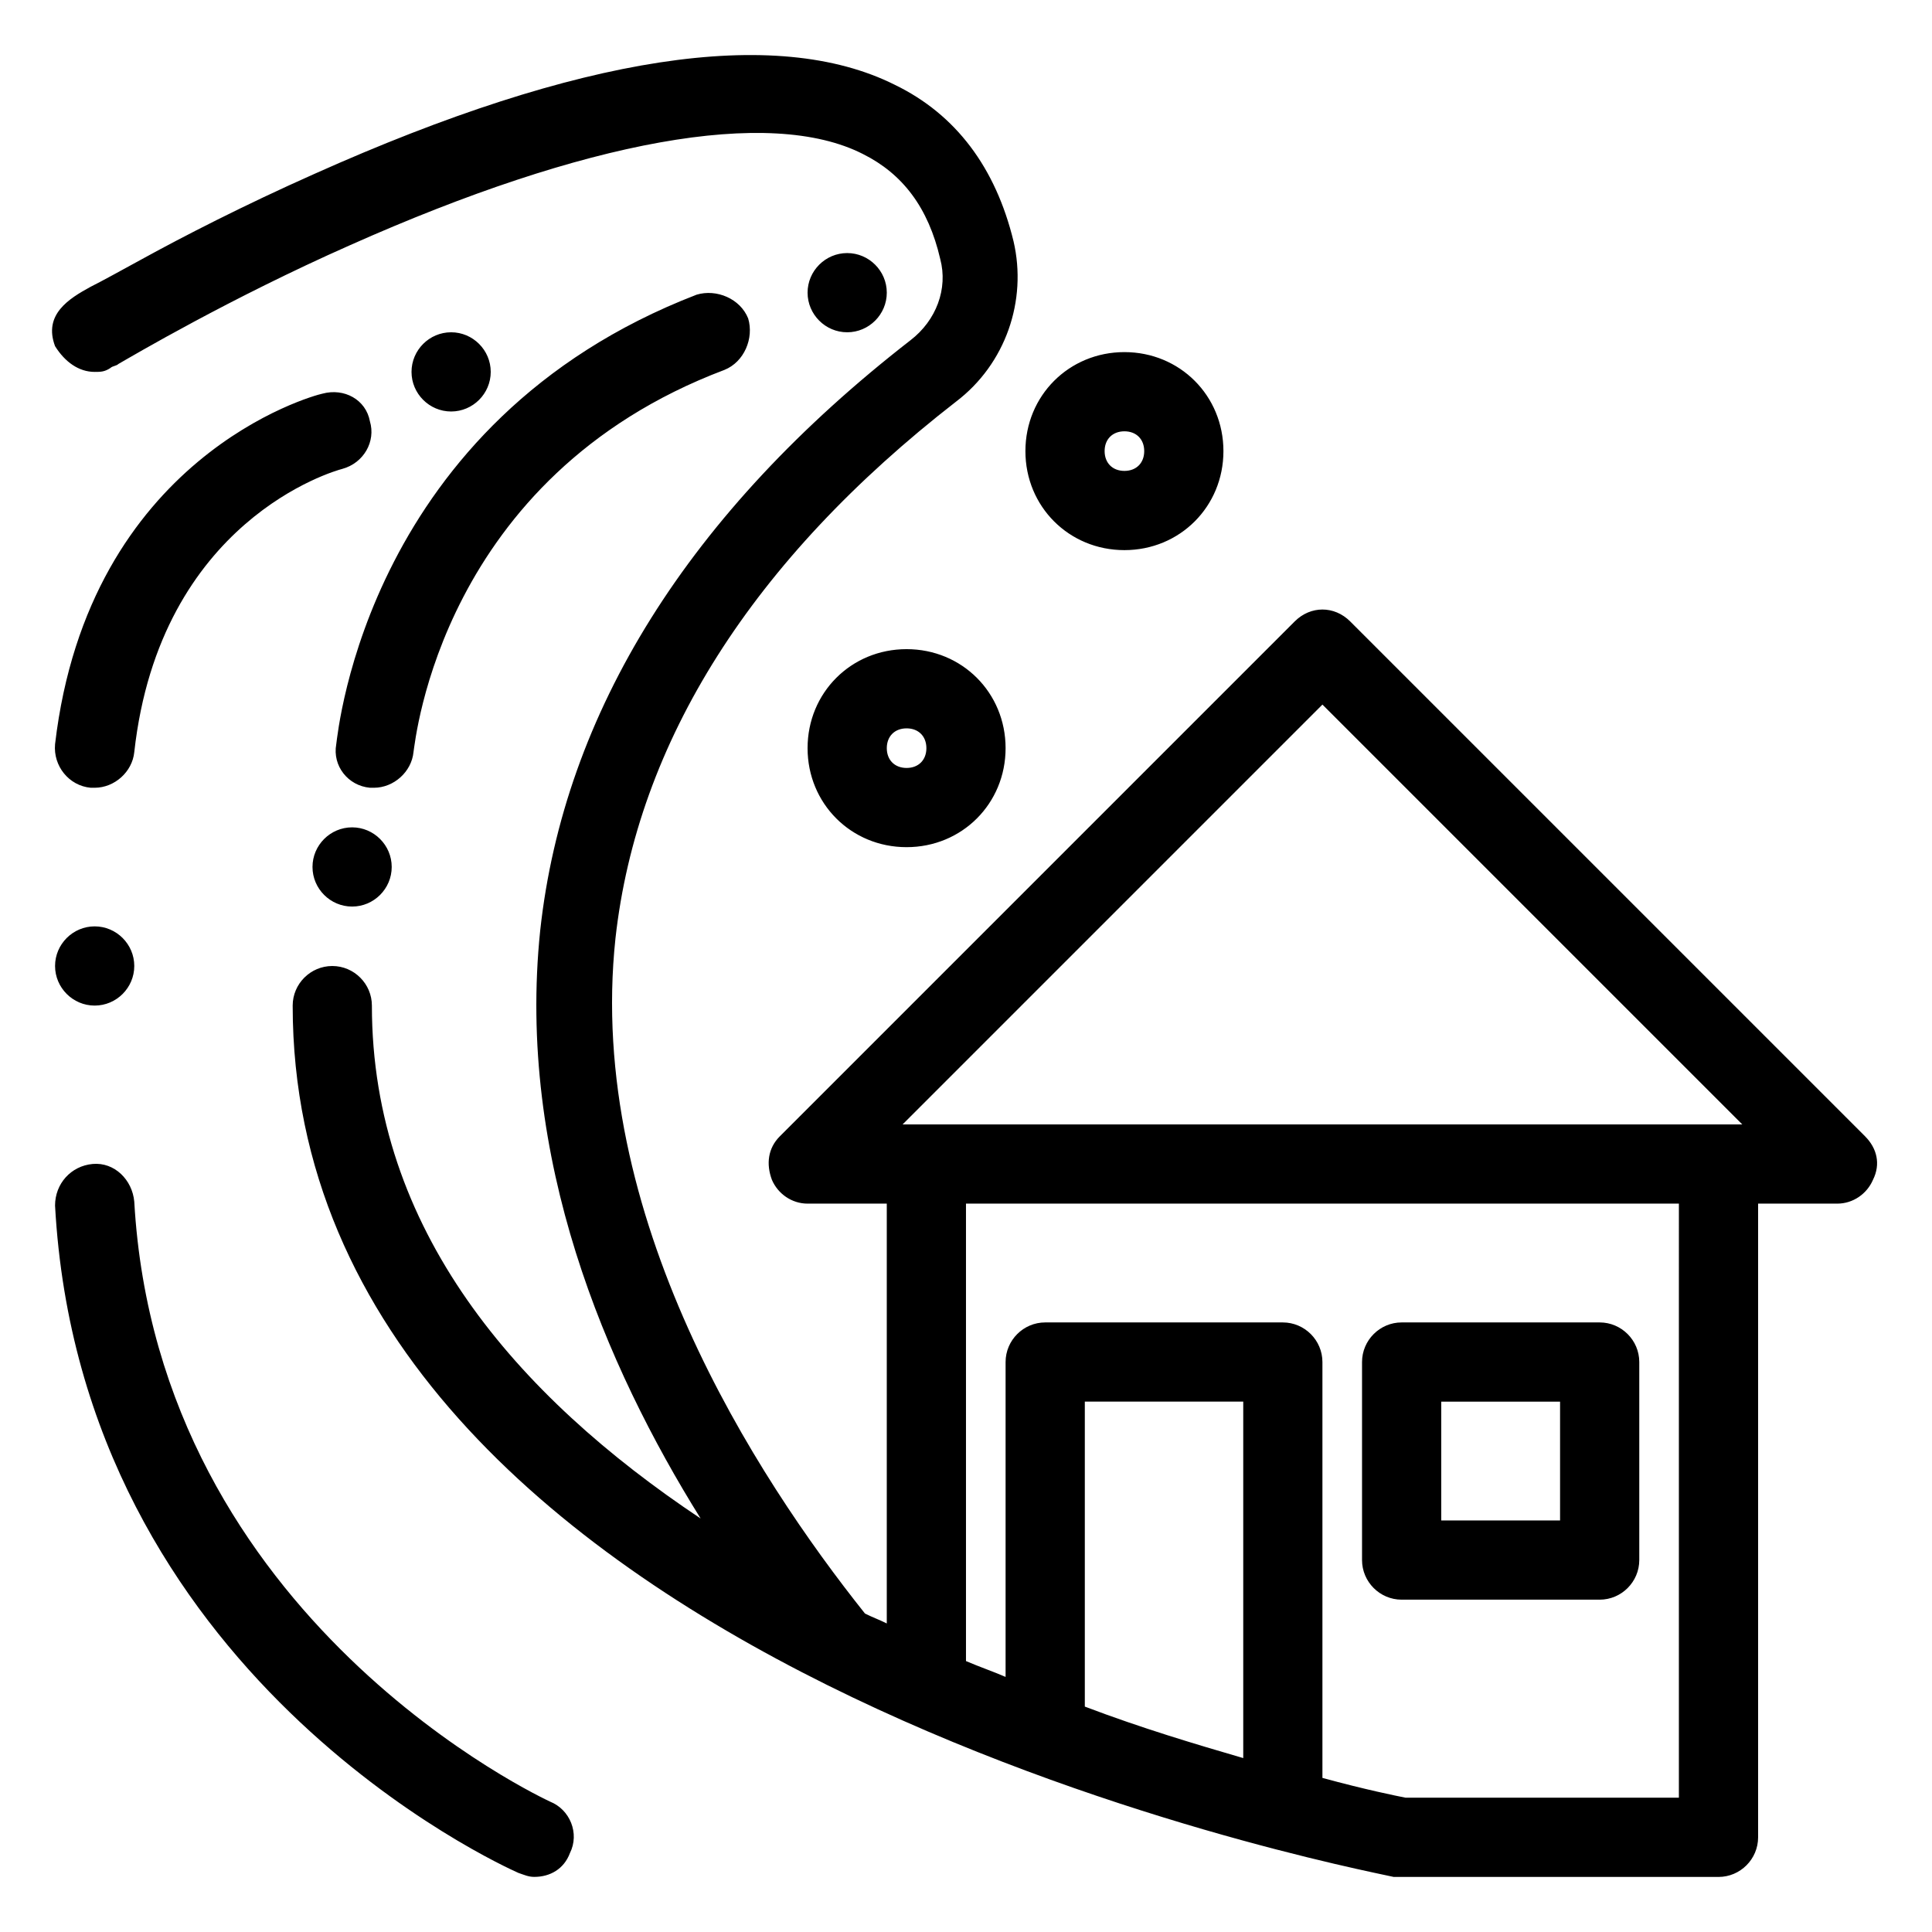 <?xml version="1.0" encoding="UTF-8"?>
<!-- Uploaded to: SVG Repo, www.svgrepo.com, Generator: SVG Repo Mixer Tools -->
<svg fill="#000000" width="800px" height="800px" version="1.1" viewBox="144 144 512 512" xmlns="http://www.w3.org/2000/svg">
 <path d="m638.26 445.13-136.45-136.45c-4.199-4.199-10.496-4.199-14.695 0l-136.45 136.45c-3.148 3.148-3.672 7.348-2.098 11.547 1.574 3.672 5.246 6.297 9.445 6.297h20.992v111.26c-2.098-1.051-3.672-1.574-5.773-2.625-28.863-36.211-73.996-105.48-66.125-178.96 5.773-51.957 36.211-100.24 90.266-142.22 13.121-9.973 18.895-26.766 15.219-42.508-4.723-19.418-15.219-33.586-31.488-41.461-31.488-15.742-83.445-7.871-153.77 23.617-18.895 8.398-35.16 16.793-45.656 22.566-5.773 3.148-10.496 5.773-13.645 7.348-5.773 3.148-12.594 7.348-9.445 15.742 2.625 4.199 6.297 6.824 10.496 6.824 1.574 0 2.625 0 4.199-1.051 0.523-0.523 1.574-0.523 2.098-1.051 3.672-2.098 29.391-17.32 61.402-31.488 62.453-27.816 111.26-36.734 135.92-24.141 10.496 5.246 17.32 14.168 20.469 27.816 2.098 7.871-1.051 16.27-7.871 21.516-58.777 45.656-91.84 98.664-98.137 156.39-6.297 60.352 17.32 115.46 42.508 155.87-48.809-32.539-87.117-76.621-87.117-135.92 0-5.773-4.723-10.496-10.496-10.496s-10.496 4.723-10.496 10.496c0 174.76 280.24 228.29 291.79 230.91h2.098 83.969c5.773 0 10.496-4.723 10.496-10.496v-167.94h20.992c4.199 0 7.871-2.625 9.445-6.297 2.102-4.199 1.051-8.398-2.098-11.547zm-143.8-114.41 111.26 111.26h-222.52zm-20.988 279.19c-12.594-3.672-26.766-7.871-41.984-13.645v-80.82h41.984zm115.45-125.95v136.45h-72.422c-2.625-0.523-10.496-2.098-22.043-5.246v-110.21c0-5.773-4.723-10.496-10.496-10.496h-62.973c-5.773 0-10.496 4.723-10.496 10.496v83.445c-3.672-1.574-6.824-2.625-10.496-4.199v-121.23h188.93zm-73.473 83.969h52.48c5.773 0 10.496-4.723 10.496-10.496v-52.48c0-5.773-4.723-10.496-10.496-10.496h-52.48c-5.773 0-10.496 4.723-10.496 10.496v52.48c0 5.773 4.727 10.496 10.496 10.496zm10.496-52.48h31.488v31.488h-31.488zm-167.93-173.18c0 14.695 11.547 26.238 26.238 26.238 14.695 0 26.238-11.547 26.238-26.238 0-14.695-11.547-26.238-26.238-26.238-14.695 0-26.238 11.543-26.238 26.238zm31.488 0c0 3.148-2.098 5.246-5.246 5.246-3.148 0-5.246-2.098-5.246-5.246 0-3.148 2.098-5.246 5.246-5.246 3.144 0 5.246 2.098 5.246 5.246zm52.48-52.48c14.695 0 26.238-11.547 26.238-26.238 0-14.695-11.547-26.238-26.238-26.238-14.695 0-26.238 11.547-26.238 26.238-0.004 14.695 11.543 26.238 26.238 26.238zm0-31.488c3.148 0 5.246 2.098 5.246 5.246s-2.098 5.246-5.246 5.246-5.246-2.098-5.246-5.246c-0.004-3.144 2.094-5.246 5.246-5.246zm-199.95 94.465h1.051c5.246 0 9.973-4.199 10.496-9.445 0.523-3.148 7.348-72.949 82.395-101.29 5.246-2.098 7.871-8.398 6.297-13.645-2.098-5.246-8.398-7.871-13.645-6.297-87.117 33.586-94.988 115.46-95.516 119.13-1.051 5.769 3.148 11.02 8.922 11.543zm126.48-141.7c5.773 0 10.496 4.723 10.496 10.496 0 5.773-4.723 10.496-10.496 10.496-5.773 0-10.496-4.723-10.496-10.496 0-5.773 4.723-10.496 10.496-10.496zm-104.96 20.992c5.773 0 10.496 4.723 10.496 10.496 0 5.773-4.723 10.496-10.496 10.496-5.773 0-10.496-4.723-10.496-10.496 0-5.773 4.723-10.496 10.496-10.496zm-94.465 157.44c5.773 0 10.496 4.723 10.496 10.496s-4.723 10.496-10.496 10.496c-5.773 0-10.496-4.723-10.496-10.496s4.723-10.496 10.496-10.496zm68.223-26.242c5.773 0 10.496 4.723 10.496 10.496 0 5.773-4.723 10.496-10.496 10.496-5.773 0-10.496-4.723-10.496-10.496 0-5.773 4.727-10.496 10.496-10.496zm52.48 258.2c-1.051-0.523-103.91-47.758-110.21-159.02-0.523-5.773-5.246-10.496-11.02-9.973-5.773 0.523-9.973 5.246-9.973 11.02 6.824 124.38 118.08 174.76 122.8 176.86 1.574 0.523 2.625 1.051 4.199 1.051 4.199 0 7.871-2.098 9.445-6.297 2.625-5.246 0-11.547-5.25-13.645zm-60.352-373.13c-2.625 0.523-61.926 16.793-70.848 92.891-0.523 5.773 3.672 11.02 9.445 11.547h1.051c5.246 0 9.973-4.199 10.496-9.445 6.82-61.406 53.004-74.527 55.105-75.051 5.773-1.574 8.922-7.348 7.348-12.594-1.051-5.773-6.824-8.922-12.598-7.348z"/>
</svg>